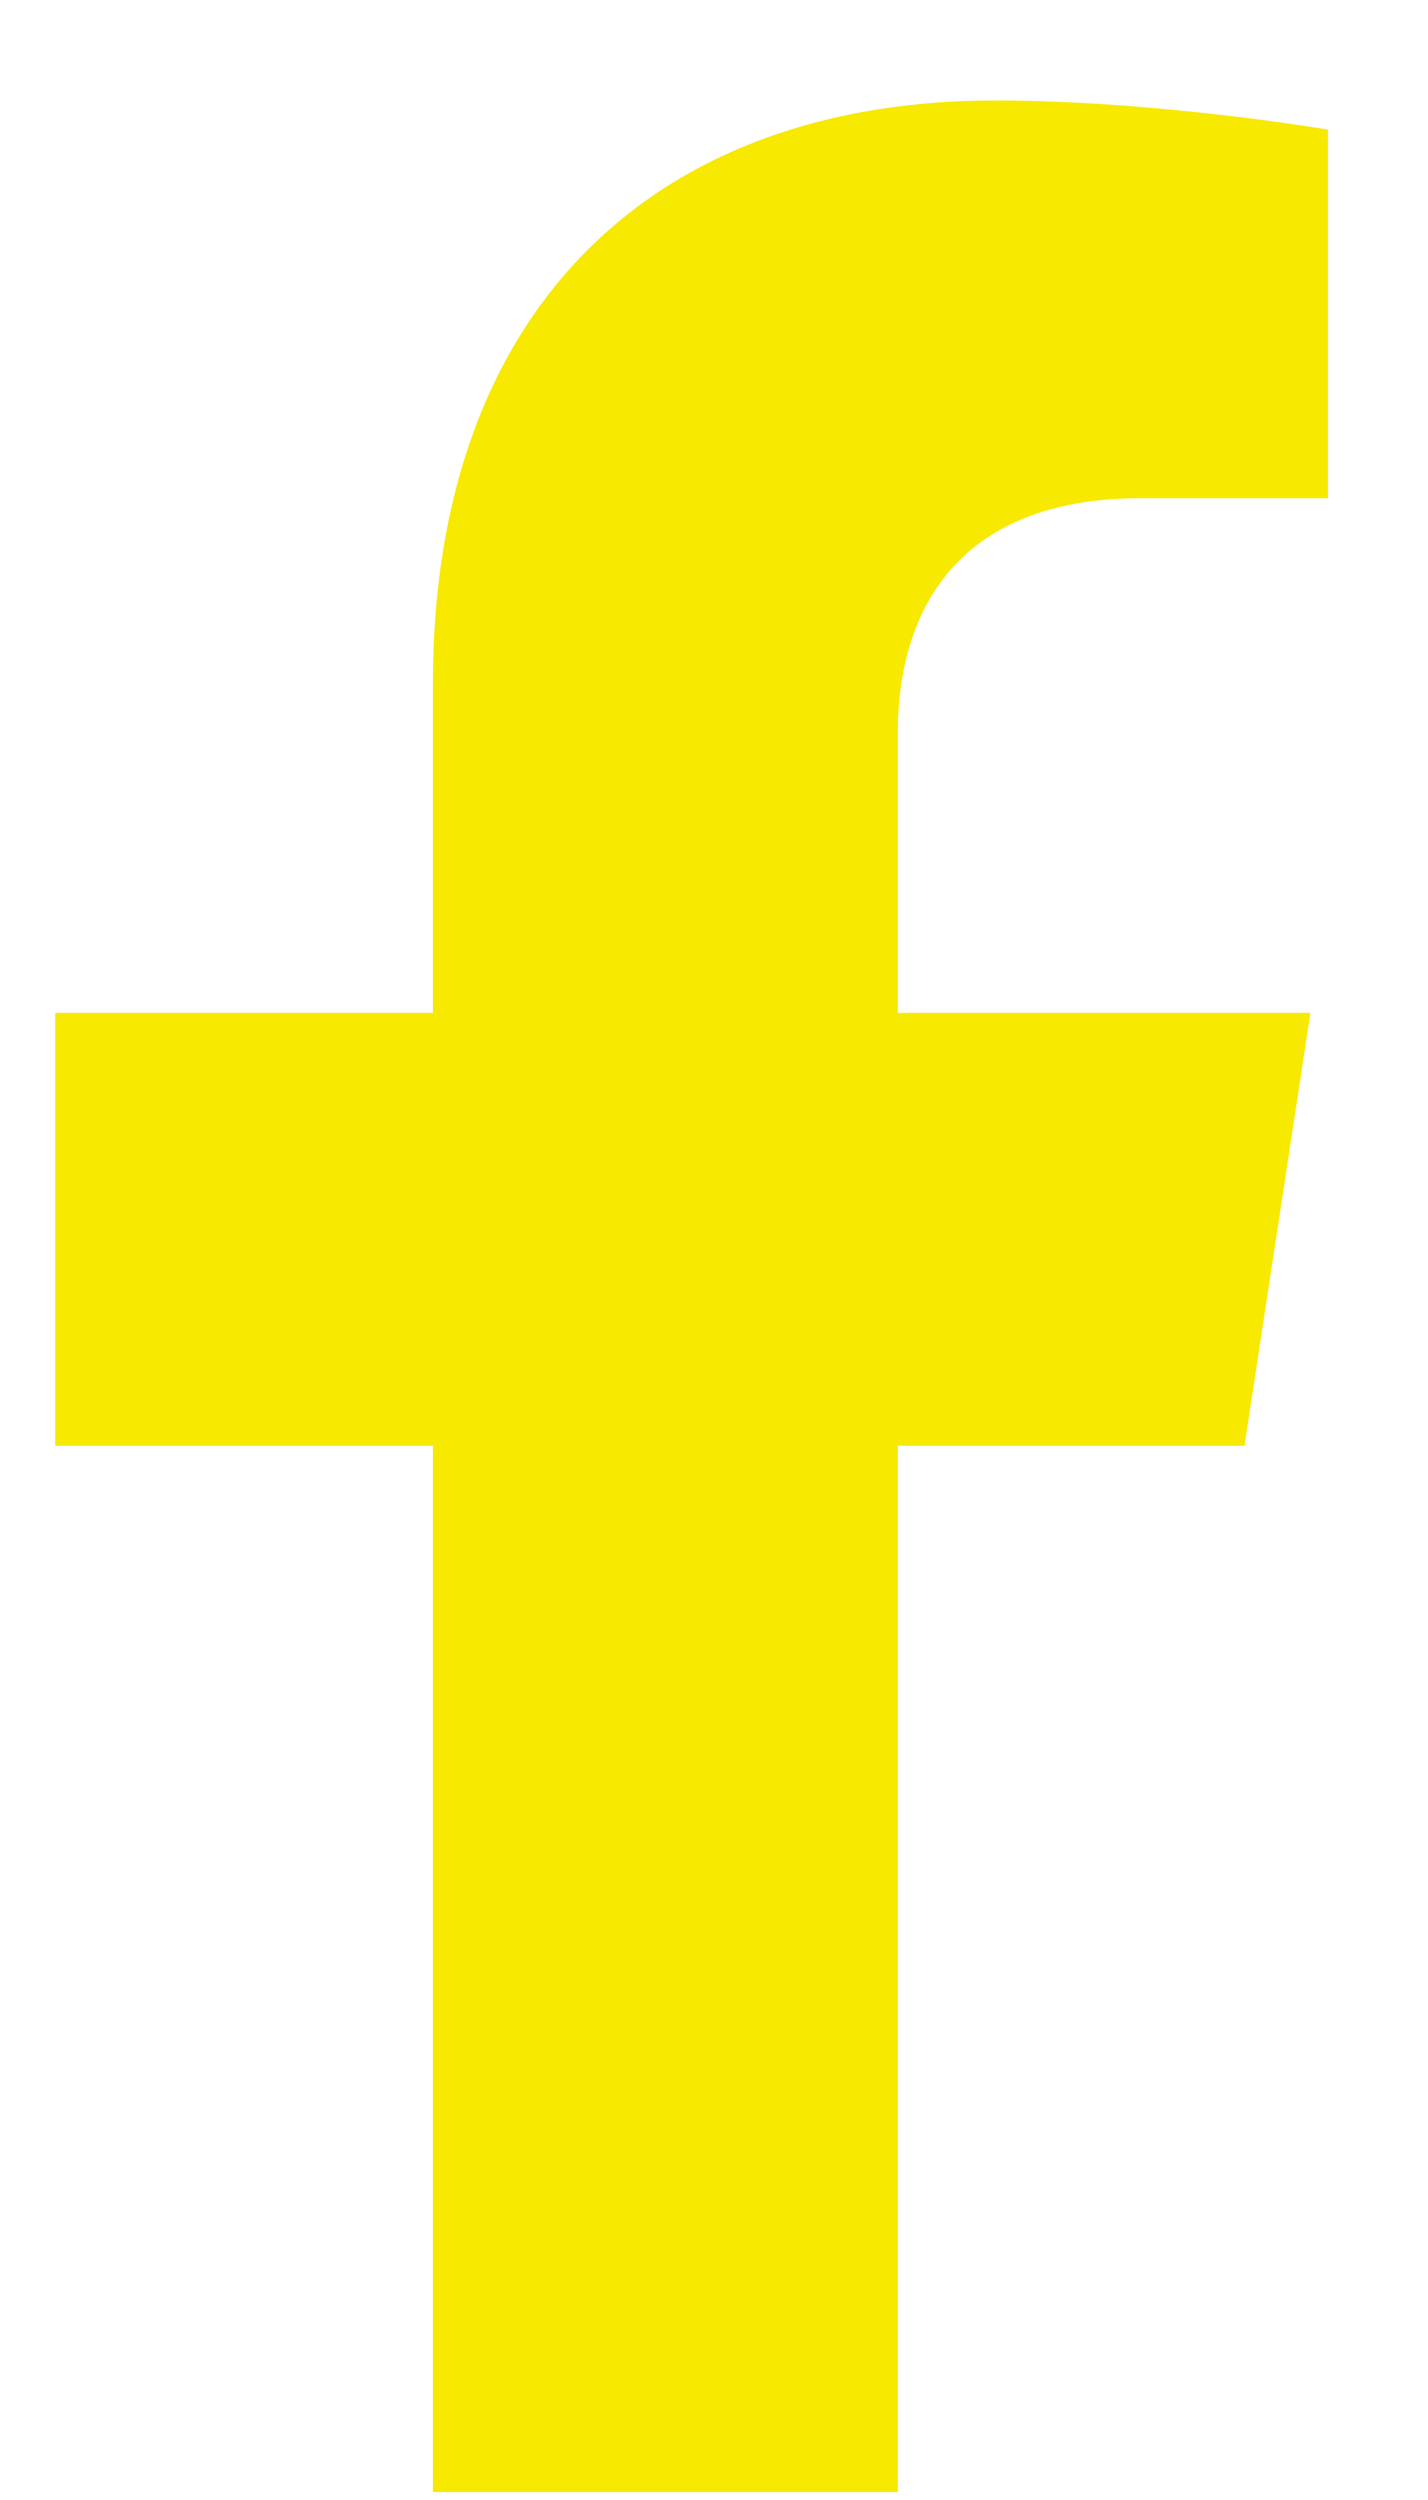 <svg width="12" height="21" viewBox="0 0 12 21" fill="none" xmlns="http://www.w3.org/2000/svg">
<path d="M3.638 12.144V20.933H7.545V12.144H10.458L11.012 8.508H7.545V6.149C7.545 5.154 8.03 4.185 9.582 4.185H11.159V1.089C11.159 1.089 9.728 0.844 8.36 0.844C5.505 0.844 3.638 2.585 3.638 5.737V8.508H0.464V12.144H3.638Z" fill="#F7E900"/>
</svg>
